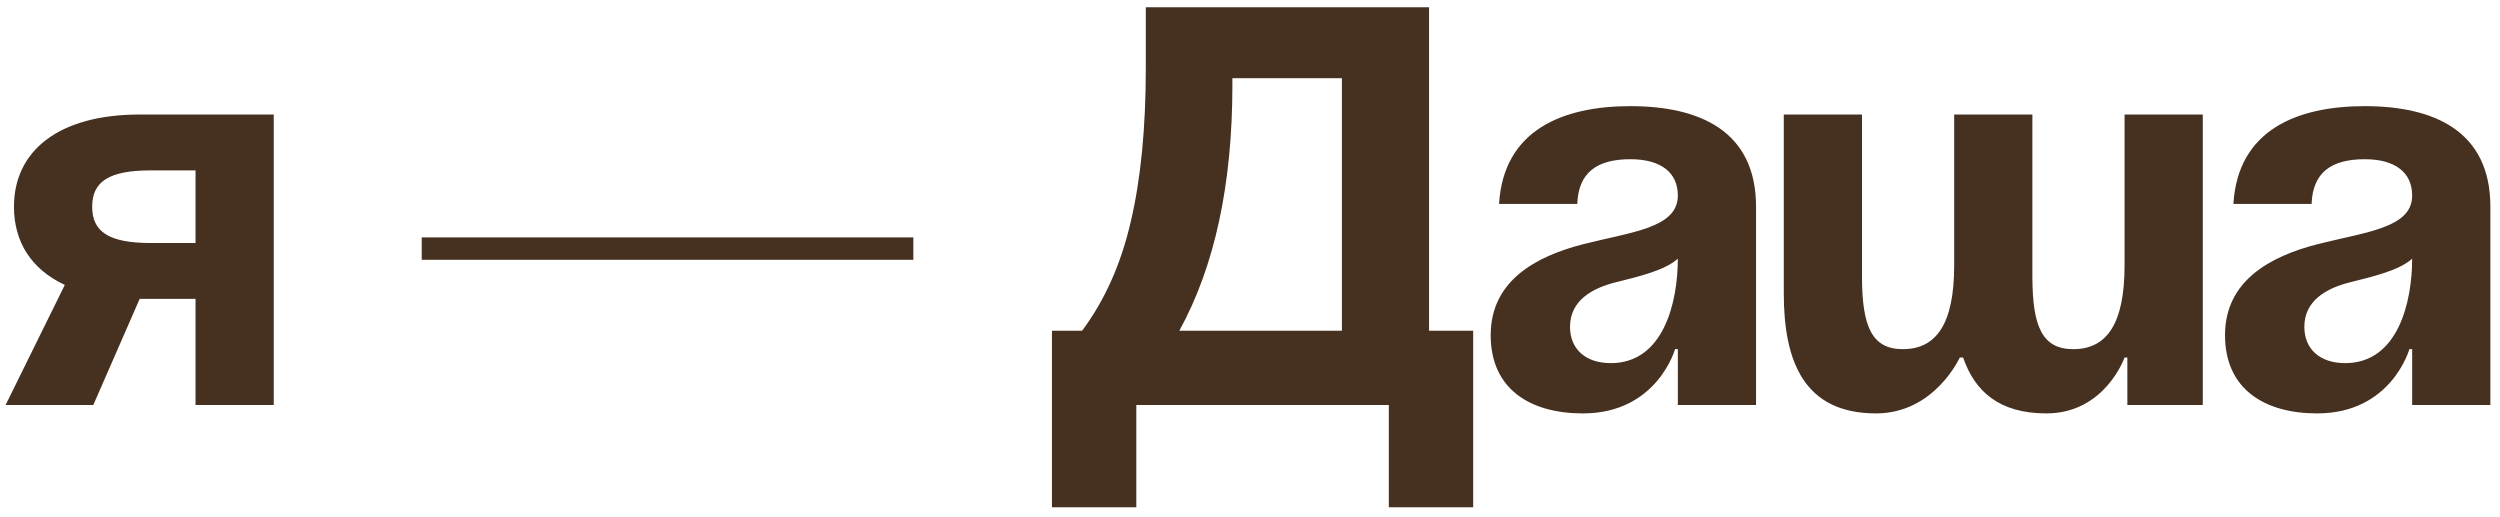 <?xml version="1.0" encoding="UTF-8"?> <svg xmlns="http://www.w3.org/2000/svg" width="179" height="37" viewBox="0 0 179 37" fill="none"> <path d="M19.6 8.2V29H14V21.4H10L6.68 29H0.4L4.64 20.4C2.24 19.28 1 17.32 1 14.8C1 10.8 4.2 8.2 10 8.2H19.6ZM10.8 17.4H14V12.2H10.8C7.8 12.2 6.6 13 6.6 14.8C6.6 16.6 7.8 17.4 10.8 17.4ZM30.195 18.6V17H65.395V18.6H30.195ZM105.48 36.32H99.44V29H81.36V36.32H75.32V23.68H77.48C79.107 21.493 80.267 18.893 80.96 15.88C81.68 12.84 82.04 9.16 82.04 4.84V0.52H102.32V23.68H105.48V36.32ZM96.08 23.68V5.6H88.24V6.08C88.24 13.2 86.973 19.067 84.44 23.68H96.08ZM112.933 14.6H107.333C107.653 9.28 111.933 7.6 116.733 7.6C121.733 7.6 125.733 9.4 125.733 14.8V29H120.133V25H119.933C119.933 25 118.653 29.6 113.333 29.6C109.533 29.6 106.733 27.84 106.733 24C106.733 20.12 109.933 18.36 113.373 17.48C116.853 16.6 120.133 16.32 120.133 14C120.133 12.36 118.933 11.4 116.733 11.4C114.333 11.4 113.013 12.36 112.933 14.6ZM120.133 18.52C119.213 19.36 117.333 19.8 115.733 20.2C113.933 20.64 112.413 21.56 112.413 23.4C112.413 25 113.533 26 115.333 26C119.133 26 120.133 21.6 120.133 18.52ZM145.519 8.2V19.8C145.519 23.4 146.239 25 148.439 25C150.839 25 152.119 23.2 152.119 19V8.2H157.719V29H152.319V25.6H152.119C152.119 25.6 150.719 29.6 146.519 29.6C143.159 29.6 141.399 28.04 140.559 25.6H140.319C140.319 25.6 138.519 29.6 134.319 29.6C129.119 29.6 127.719 25.8 127.719 21V8.2H133.319V19.8C133.319 23.4 134.039 25 136.239 25C138.639 25 139.919 23.2 139.919 19V8.2H145.519ZM165.511 14.6H159.911C160.231 9.28 164.511 7.6 169.311 7.6C174.311 7.6 178.311 9.4 178.311 14.8V29H172.711V25H172.511C172.511 25 171.231 29.6 165.911 29.6C162.111 29.6 159.311 27.84 159.311 24C159.311 20.12 162.511 18.36 165.951 17.48C169.431 16.6 172.711 16.32 172.711 14C172.711 12.36 171.511 11.4 169.311 11.4C166.911 11.4 165.591 12.36 165.511 14.6ZM172.711 18.52C171.791 19.36 169.911 19.8 168.311 20.2C166.511 20.64 164.991 21.56 164.991 23.4C164.991 25 166.111 26 167.911 26C171.711 26 172.711 21.6 172.711 18.52Z" fill="#463020"></path> </svg> 